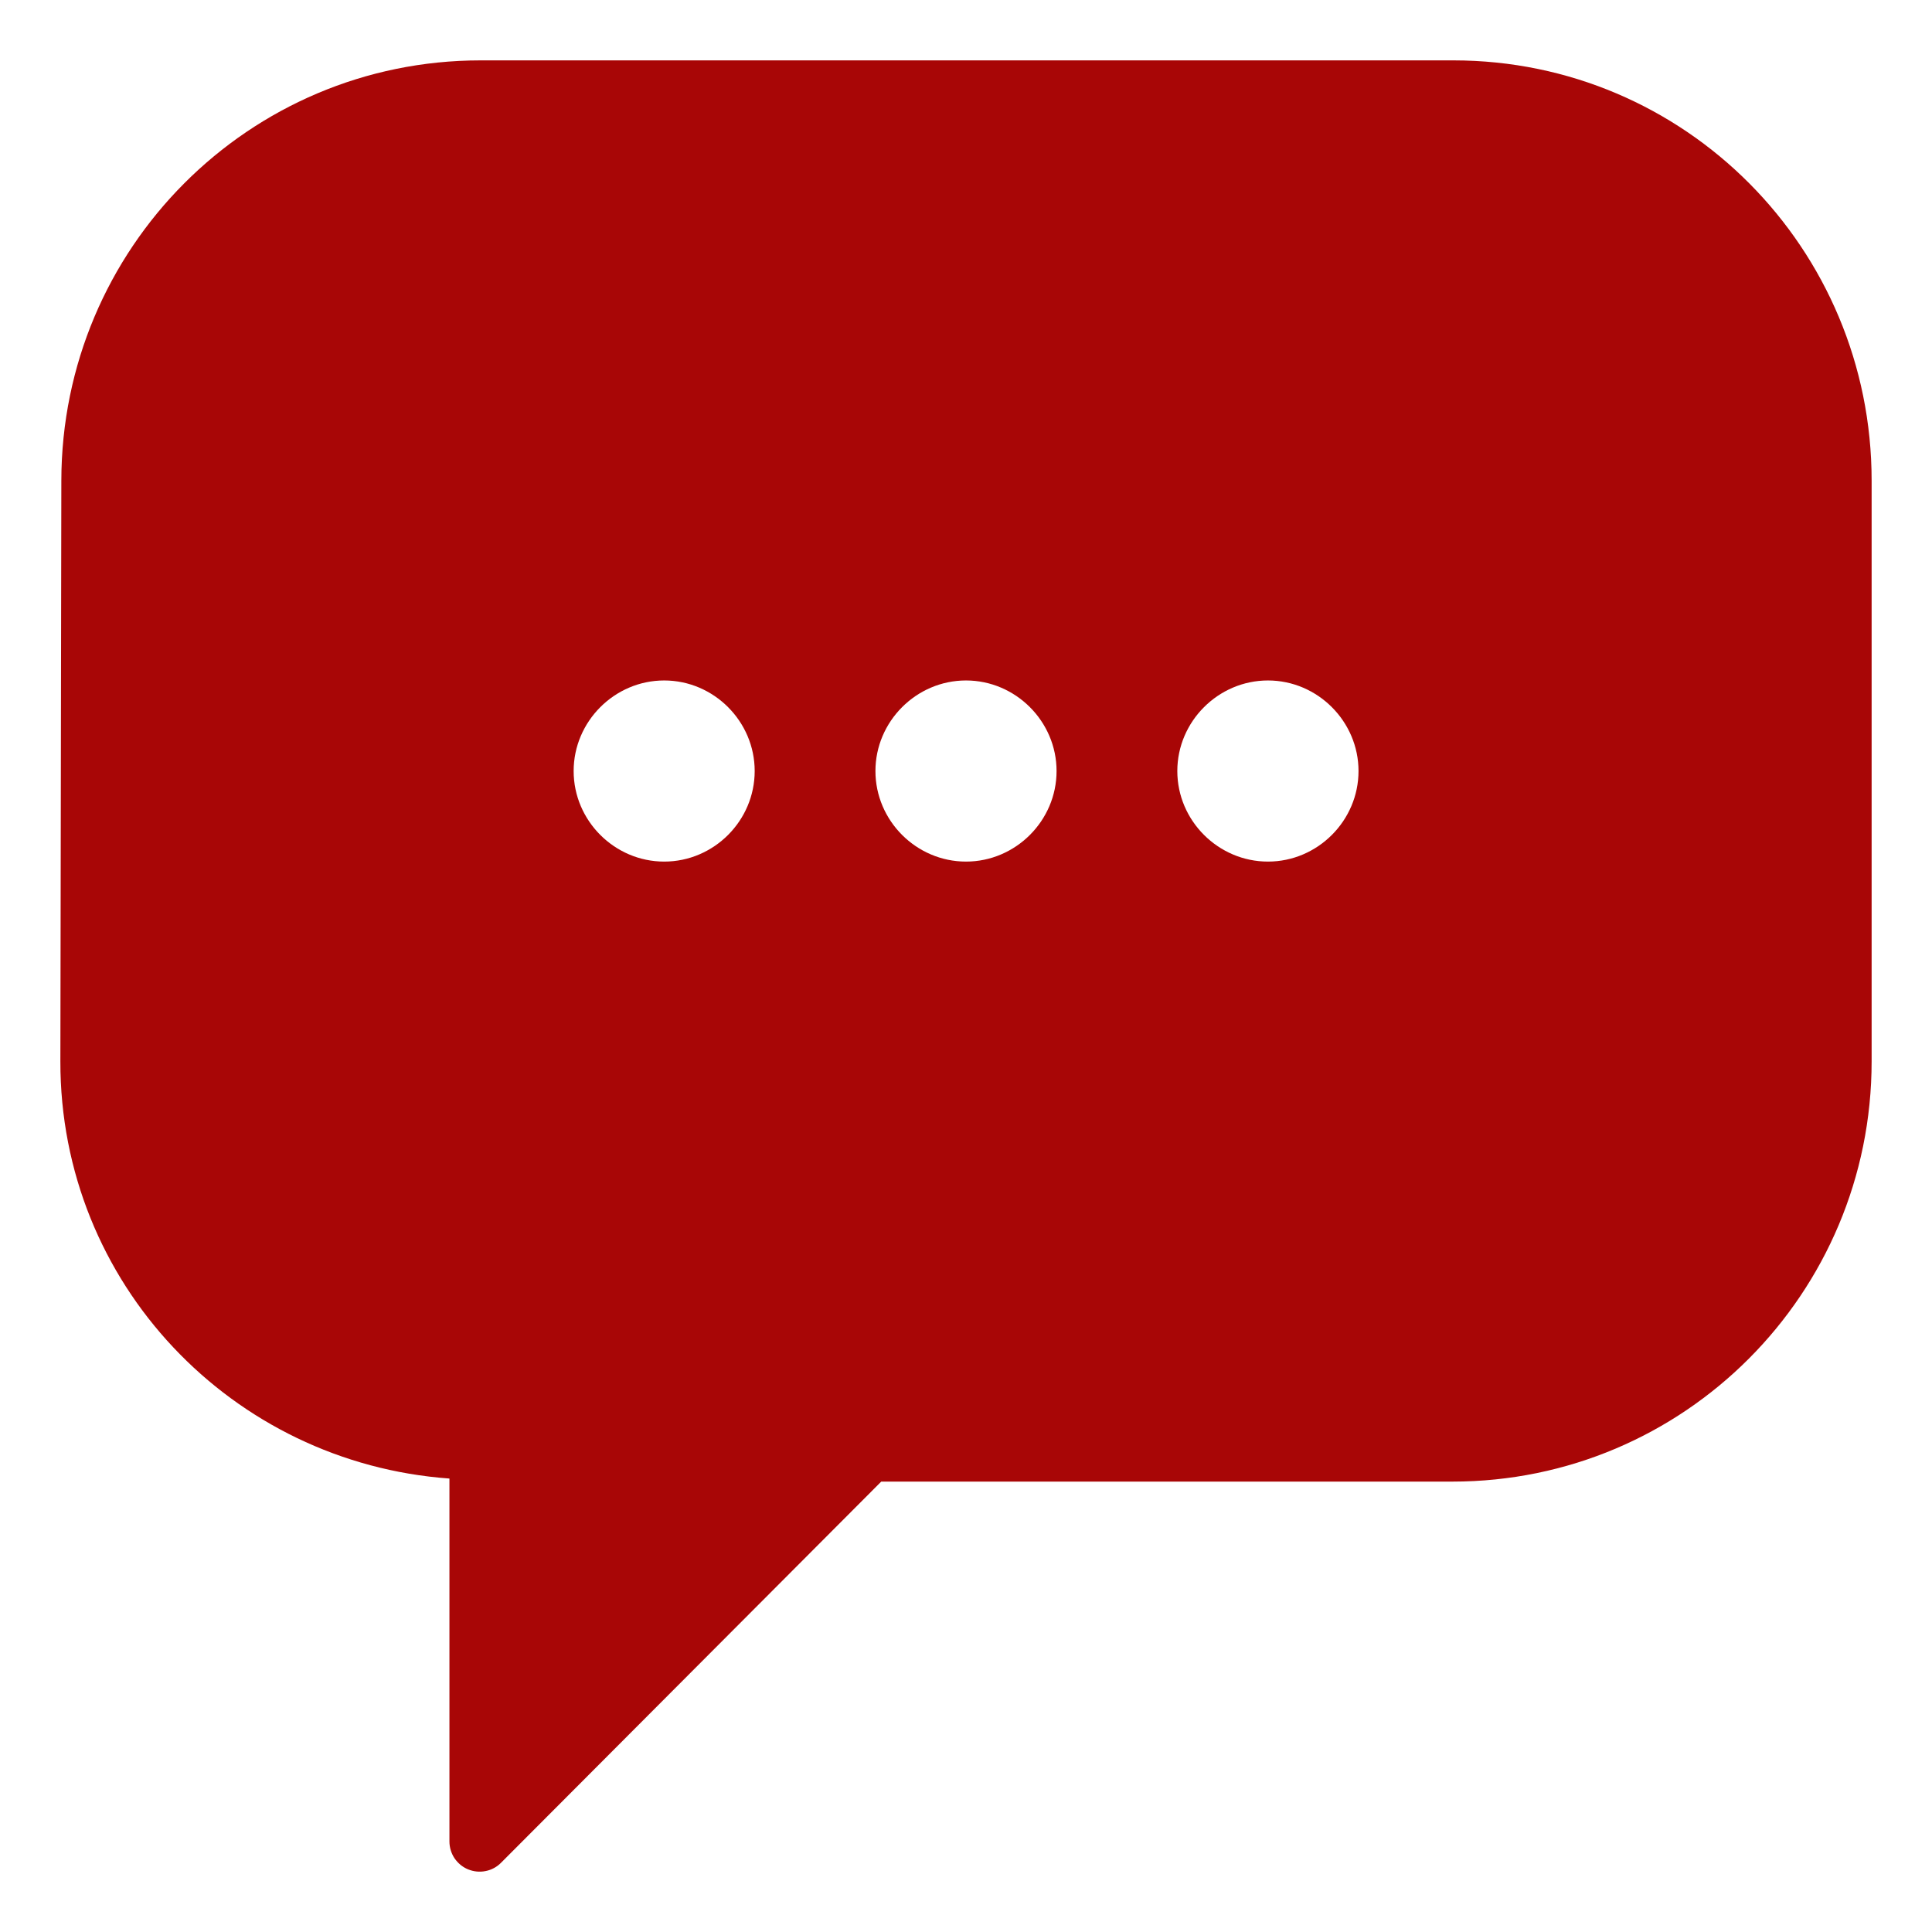 <svg width="24" height="24" viewBox="0 0 24 24" fill="none" xmlns="http://www.w3.org/2000/svg">
<g clip-path="url(#clip0_157_263)">
<path d="M5.971 0.75C3.091 0.75 0.766 3.085 0.762 5.97L0.75 13.184C0.745 15.941 2.882 18.172 5.583 18.367V22.875C5.583 22.949 5.605 23.022 5.646 23.084C5.688 23.145 5.746 23.194 5.815 23.222C5.884 23.25 5.959 23.258 6.032 23.243C6.105 23.229 6.172 23.193 6.224 23.14L10.947 18.405H18.042C20.921 18.405 23.25 16.07 23.25 13.185V5.97C23.25 3.087 20.933 0.75 18.053 0.75H5.971ZM8.251 8.453C8.868 8.453 9.375 8.962 9.375 9.578C9.375 10.195 8.868 10.703 8.251 10.703C7.634 10.703 7.126 10.195 7.126 9.578C7.126 8.962 7.634 8.453 8.251 8.453ZM12 8.453C12.617 8.453 13.125 8.962 13.125 9.578C13.125 10.195 12.617 10.703 12 10.703C11.383 10.703 10.875 10.195 10.875 9.578C10.875 8.962 11.383 8.453 12 8.453ZM15.751 8.453C16.368 8.453 16.876 8.962 16.876 9.578C16.876 10.195 16.368 10.703 15.751 10.703C15.134 10.703 14.625 10.195 14.625 9.578C14.625 8.962 15.134 8.453 15.751 8.453Z" fill="#A80606"/>
</g>
<defs>
<clipPath id="clip0_157_263">
<rect width="24" height="24" fill="white"/>
</clipPath>
</defs>
</svg>
